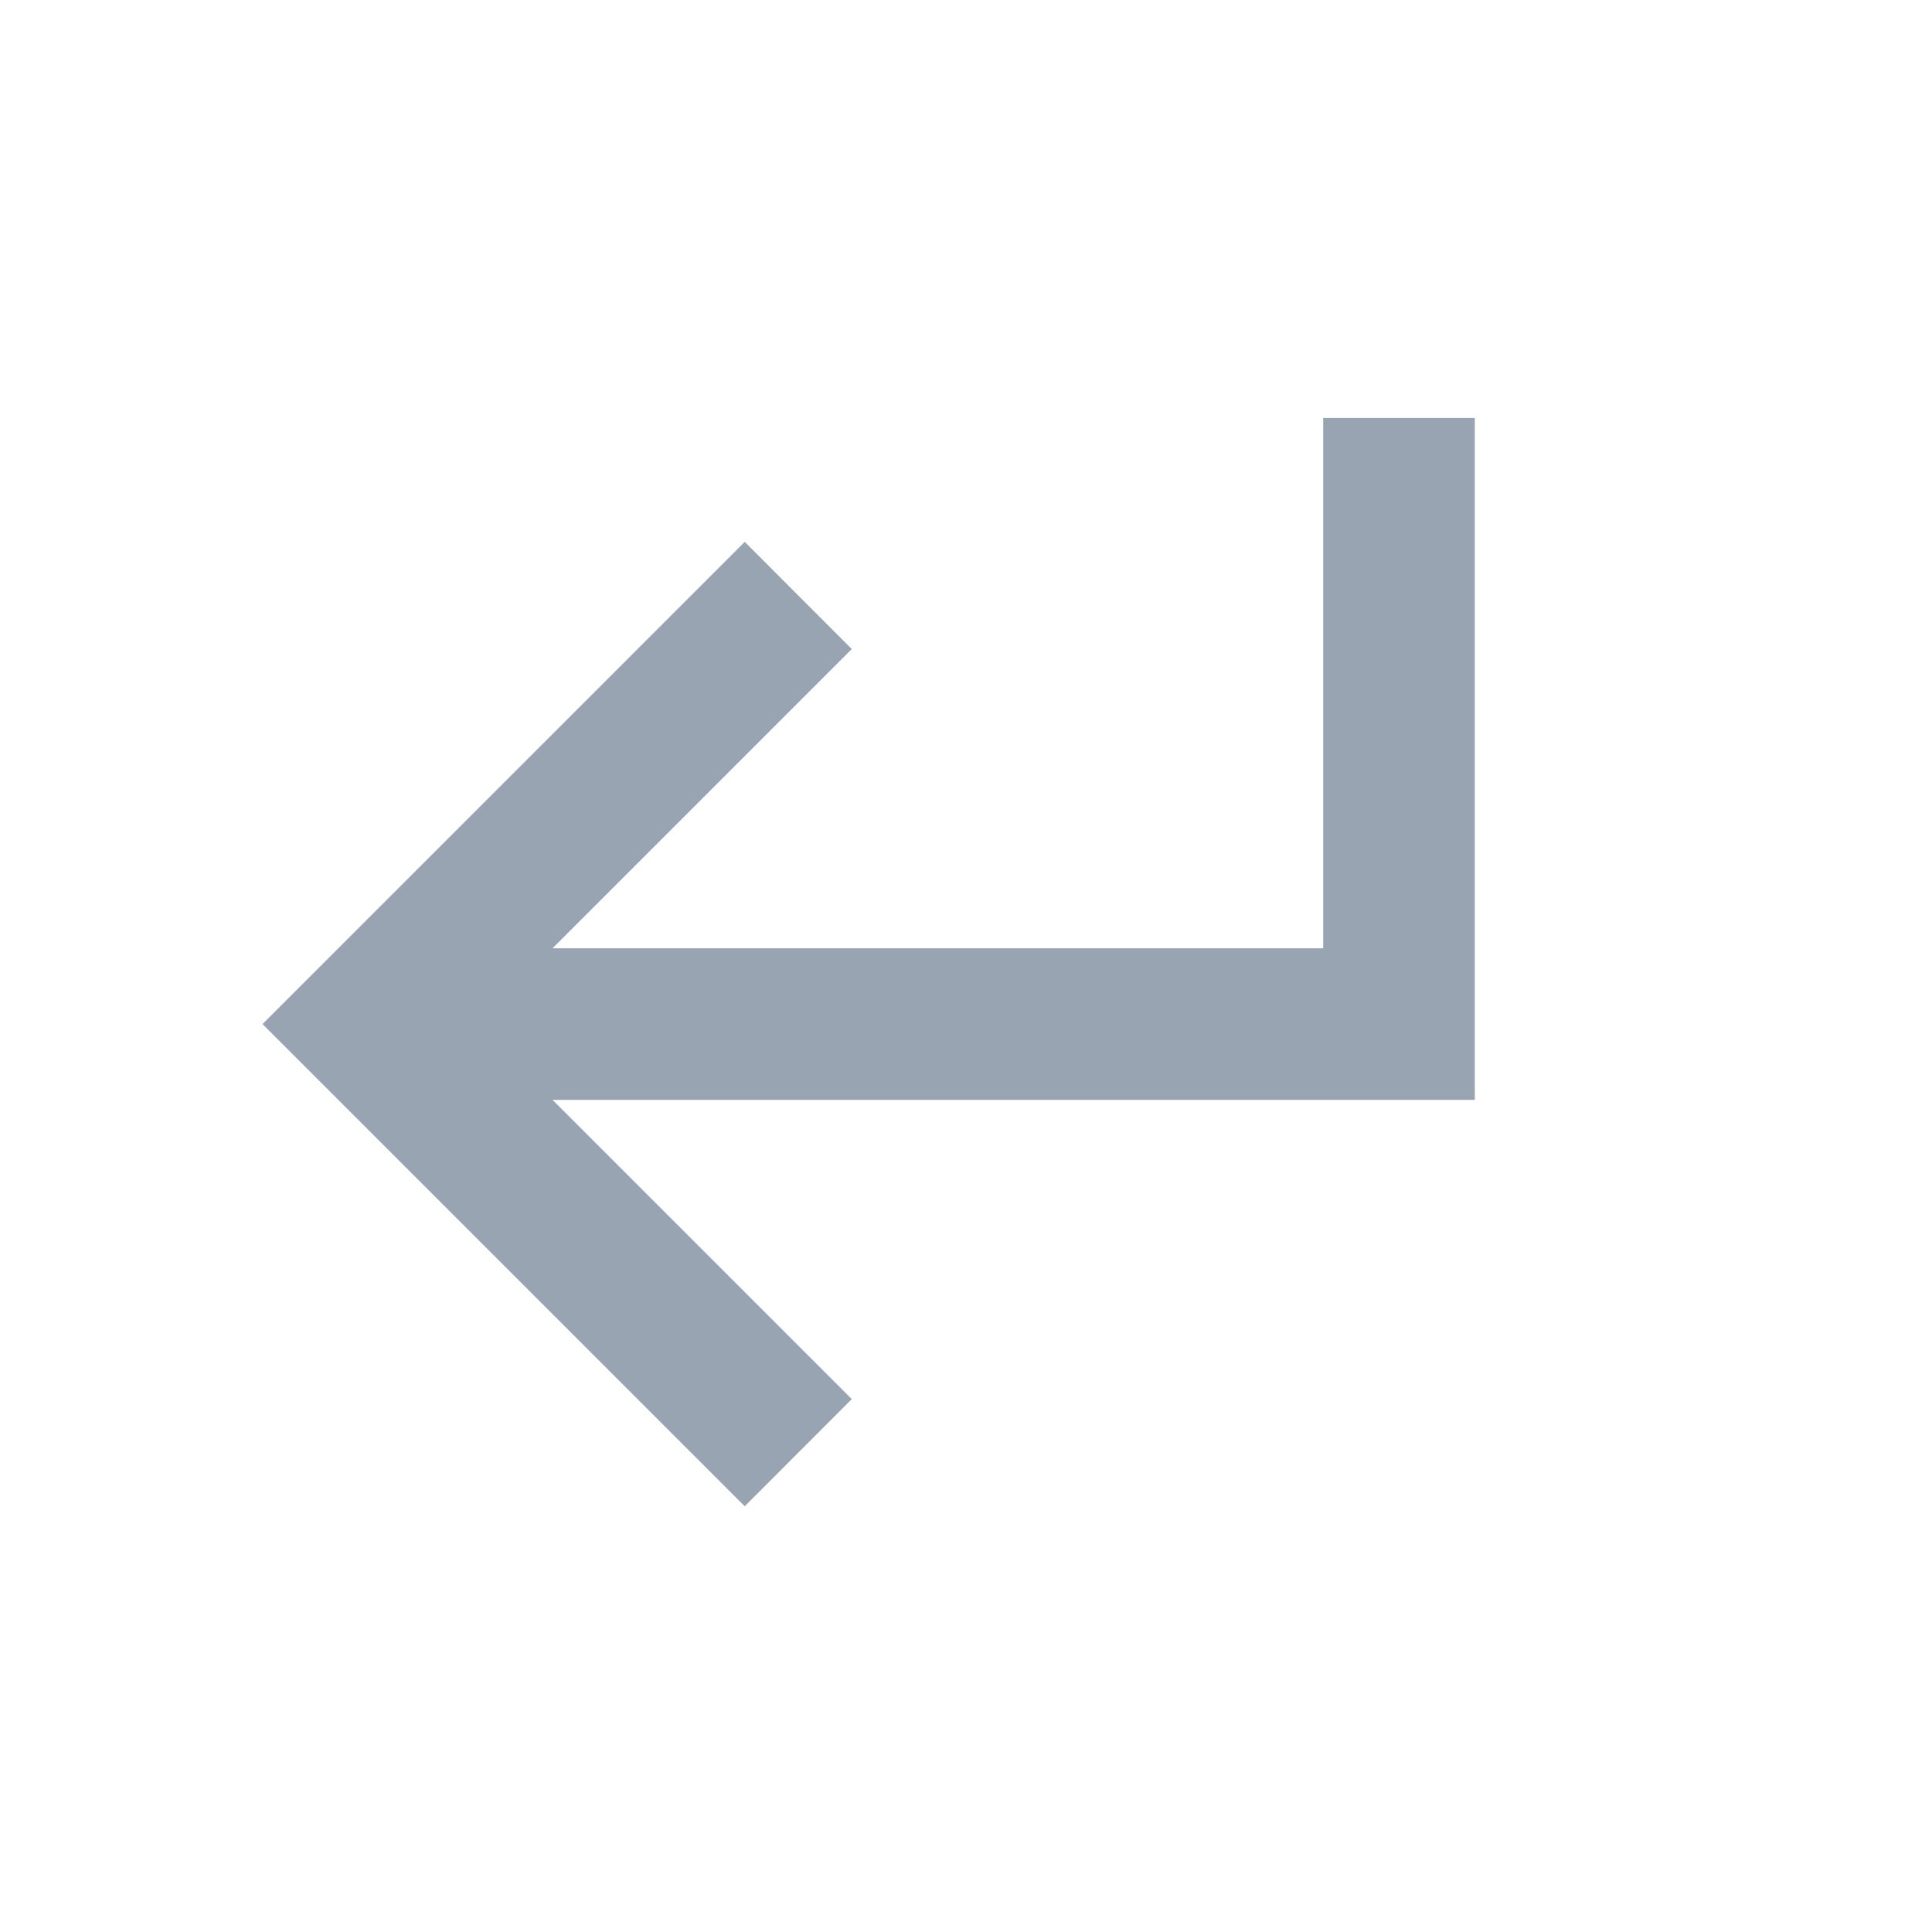 <svg width="17" height="17" viewBox="0 0 17 17" fill="none" xmlns="http://www.w3.org/2000/svg">
<path d="M12.977 9.678L12.977 3.678L11.643 3.678L11.643 8.344L4.862 8.344L7.495 5.711L6.553 4.768L2.31 9.011L6.553 13.254L7.495 12.311L4.862 9.678L12.977 9.678Z" fill="#99A4B3"/>
</svg>
